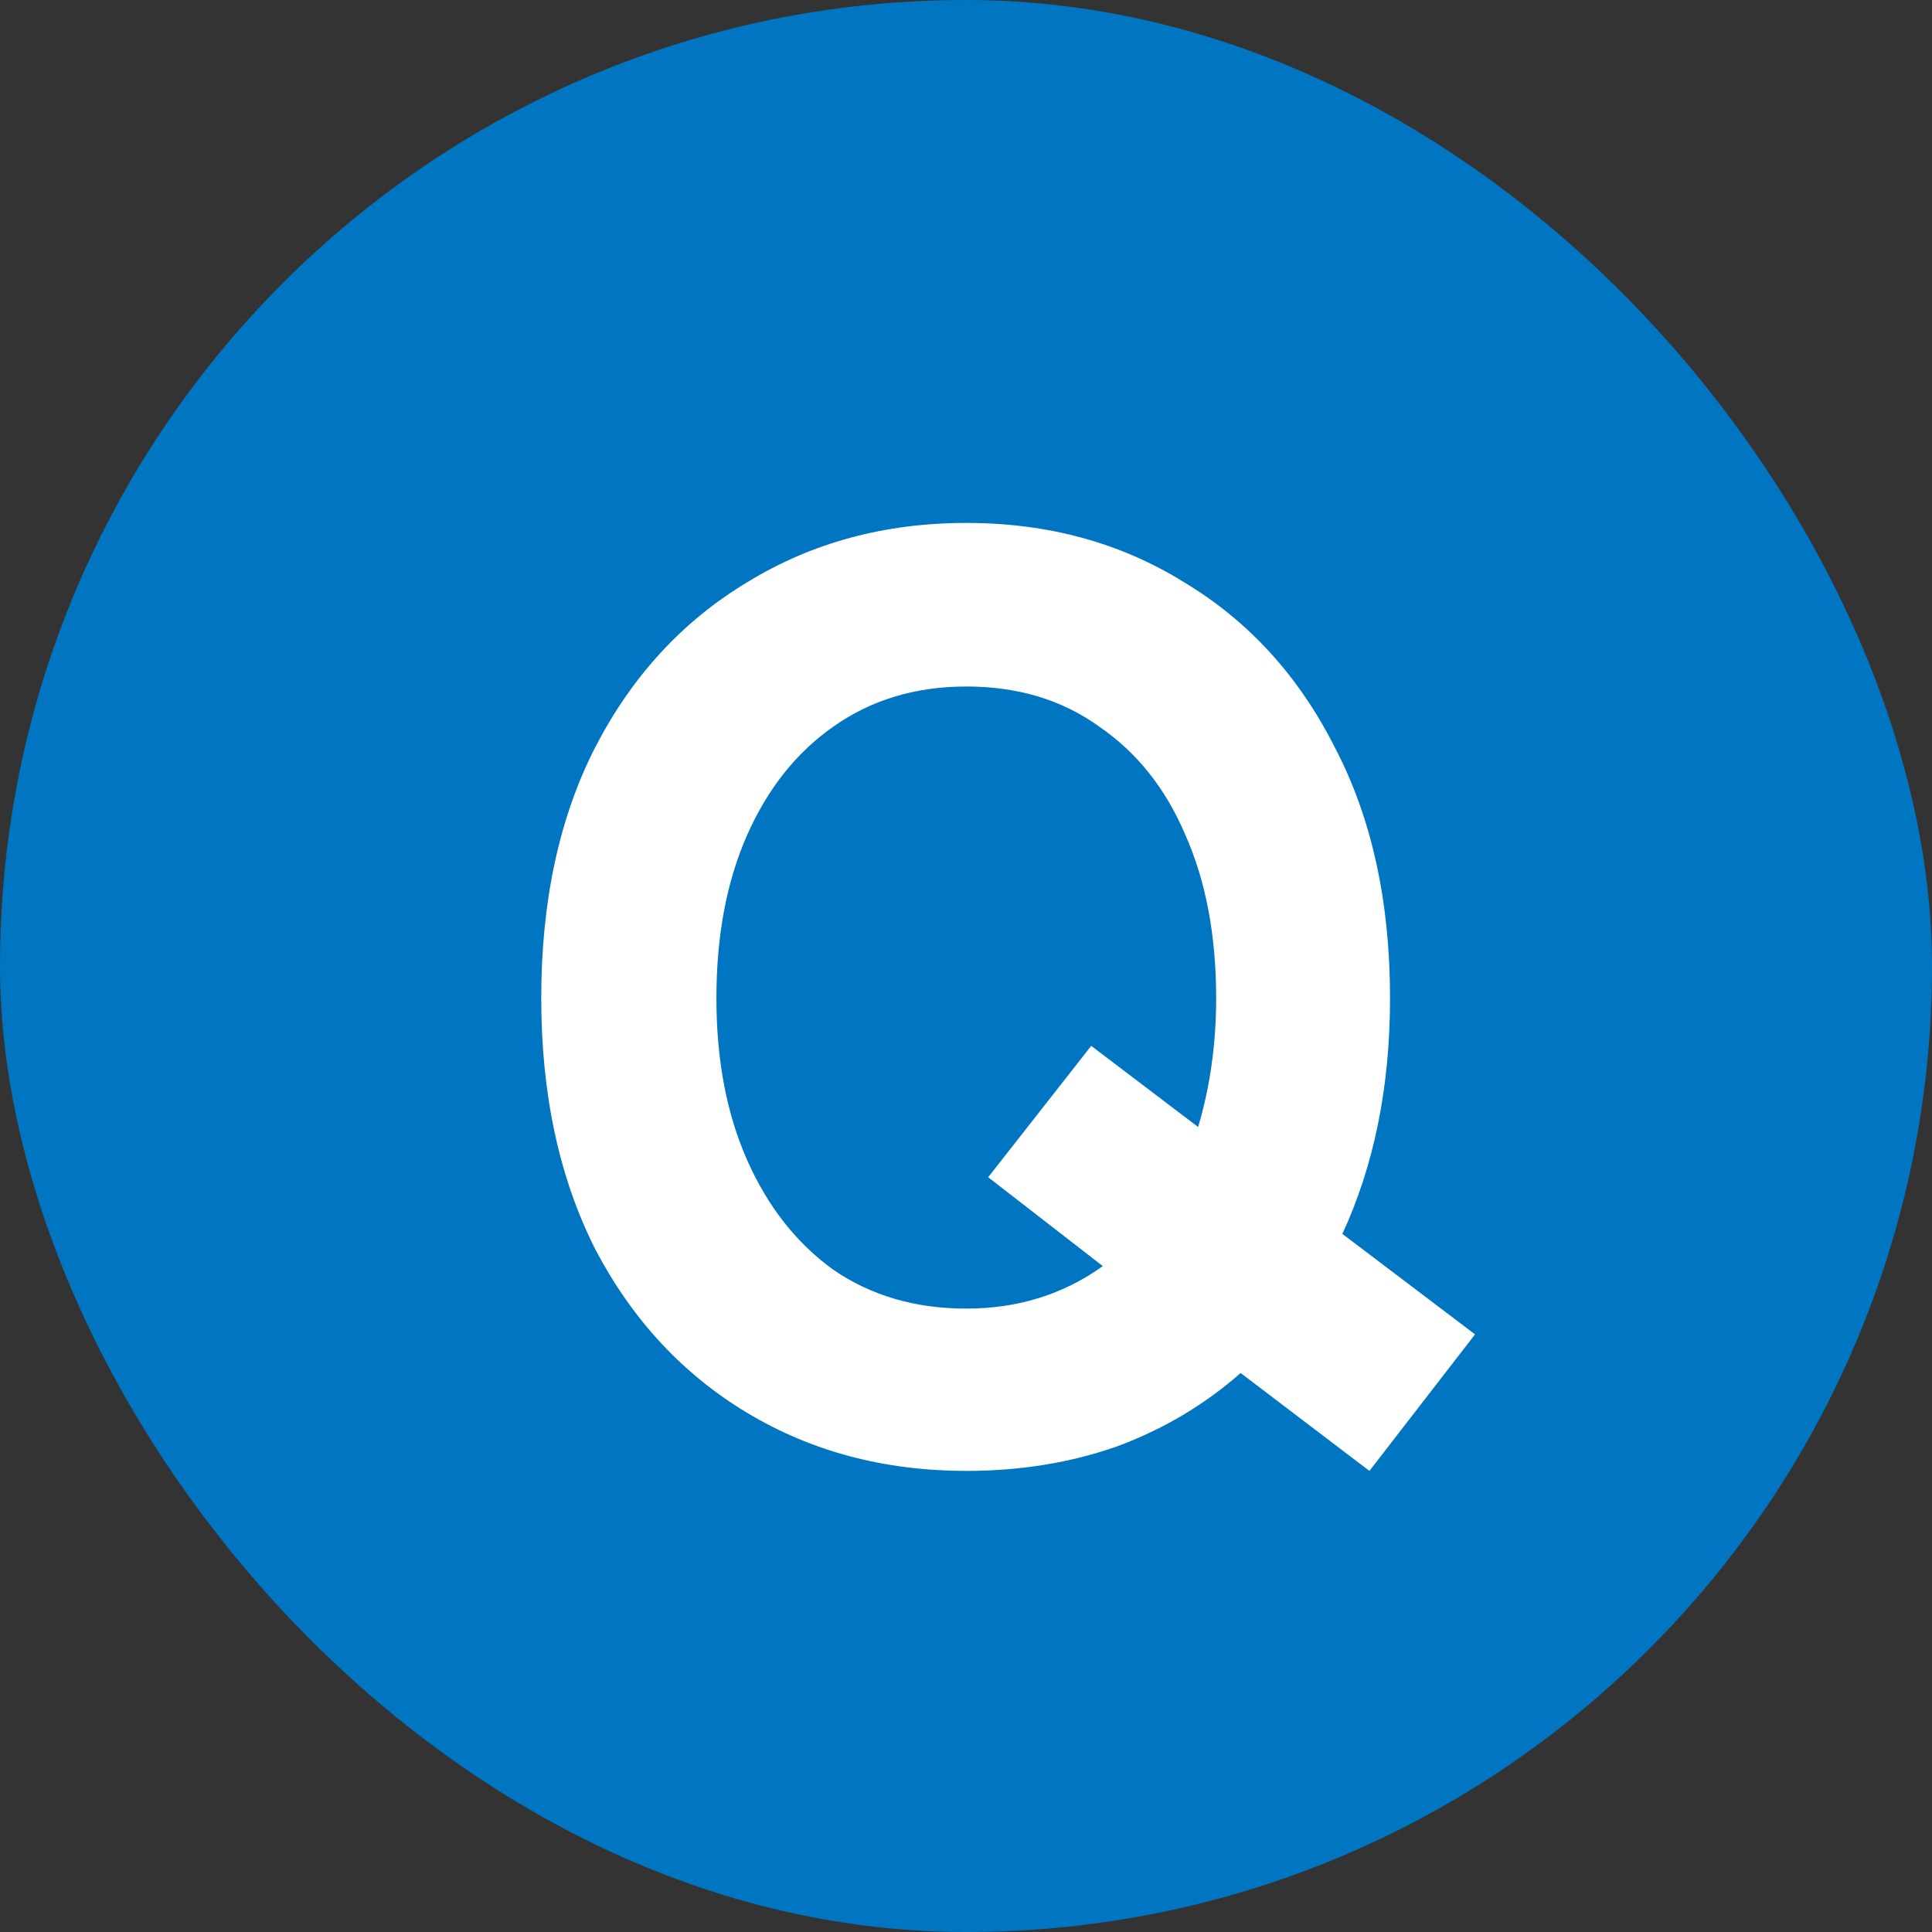 <svg width="48" height="48" viewBox="0 0 48 48" fill="none" xmlns="http://www.w3.org/2000/svg">
<rect x="0" y="0" width="48" height="48" fill="#333333" stroke="none"/>
<rect width="48" height="48" rx="24" fill="#0075C2"/>
<path d="M24.007 36.544C21.98 36.544 20.167 36.064 18.567 35.104C16.967 34.144 15.708 32.789 14.791 31.04C13.895 29.269 13.447 27.189 13.447 24.8C13.447 22.389 13.895 20.309 14.791 18.56C15.708 16.789 16.967 15.424 18.567 14.464C20.167 13.483 21.98 12.992 24.007 12.992C26.033 12.992 27.836 13.483 29.415 14.464C31.015 15.424 32.263 16.789 33.159 18.56C34.076 20.309 34.535 22.389 34.535 24.8C34.535 26.997 34.14 28.949 33.351 30.656L36.647 33.152L34.023 36.544L30.823 34.112C29.927 34.901 28.903 35.509 27.751 35.936C26.599 36.341 25.351 36.544 24.007 36.544ZM24.007 32.512C25.287 32.512 26.417 32.16 27.399 31.456L24.551 29.248L27.111 25.984L29.767 28C30.065 26.997 30.215 25.931 30.215 24.8C30.215 23.243 29.959 21.888 29.447 20.736C28.956 19.584 28.241 18.688 27.303 18.048C26.385 17.387 25.287 17.056 24.007 17.056C22.748 17.056 21.649 17.387 20.711 18.048C19.793 18.688 19.079 19.584 18.567 20.736C18.055 21.888 17.799 23.243 17.799 24.8C17.799 26.336 18.055 27.68 18.567 28.832C19.079 29.984 19.793 30.891 20.711 31.552C21.649 32.192 22.748 32.512 24.007 32.512Z" fill="white"/>
</svg>
